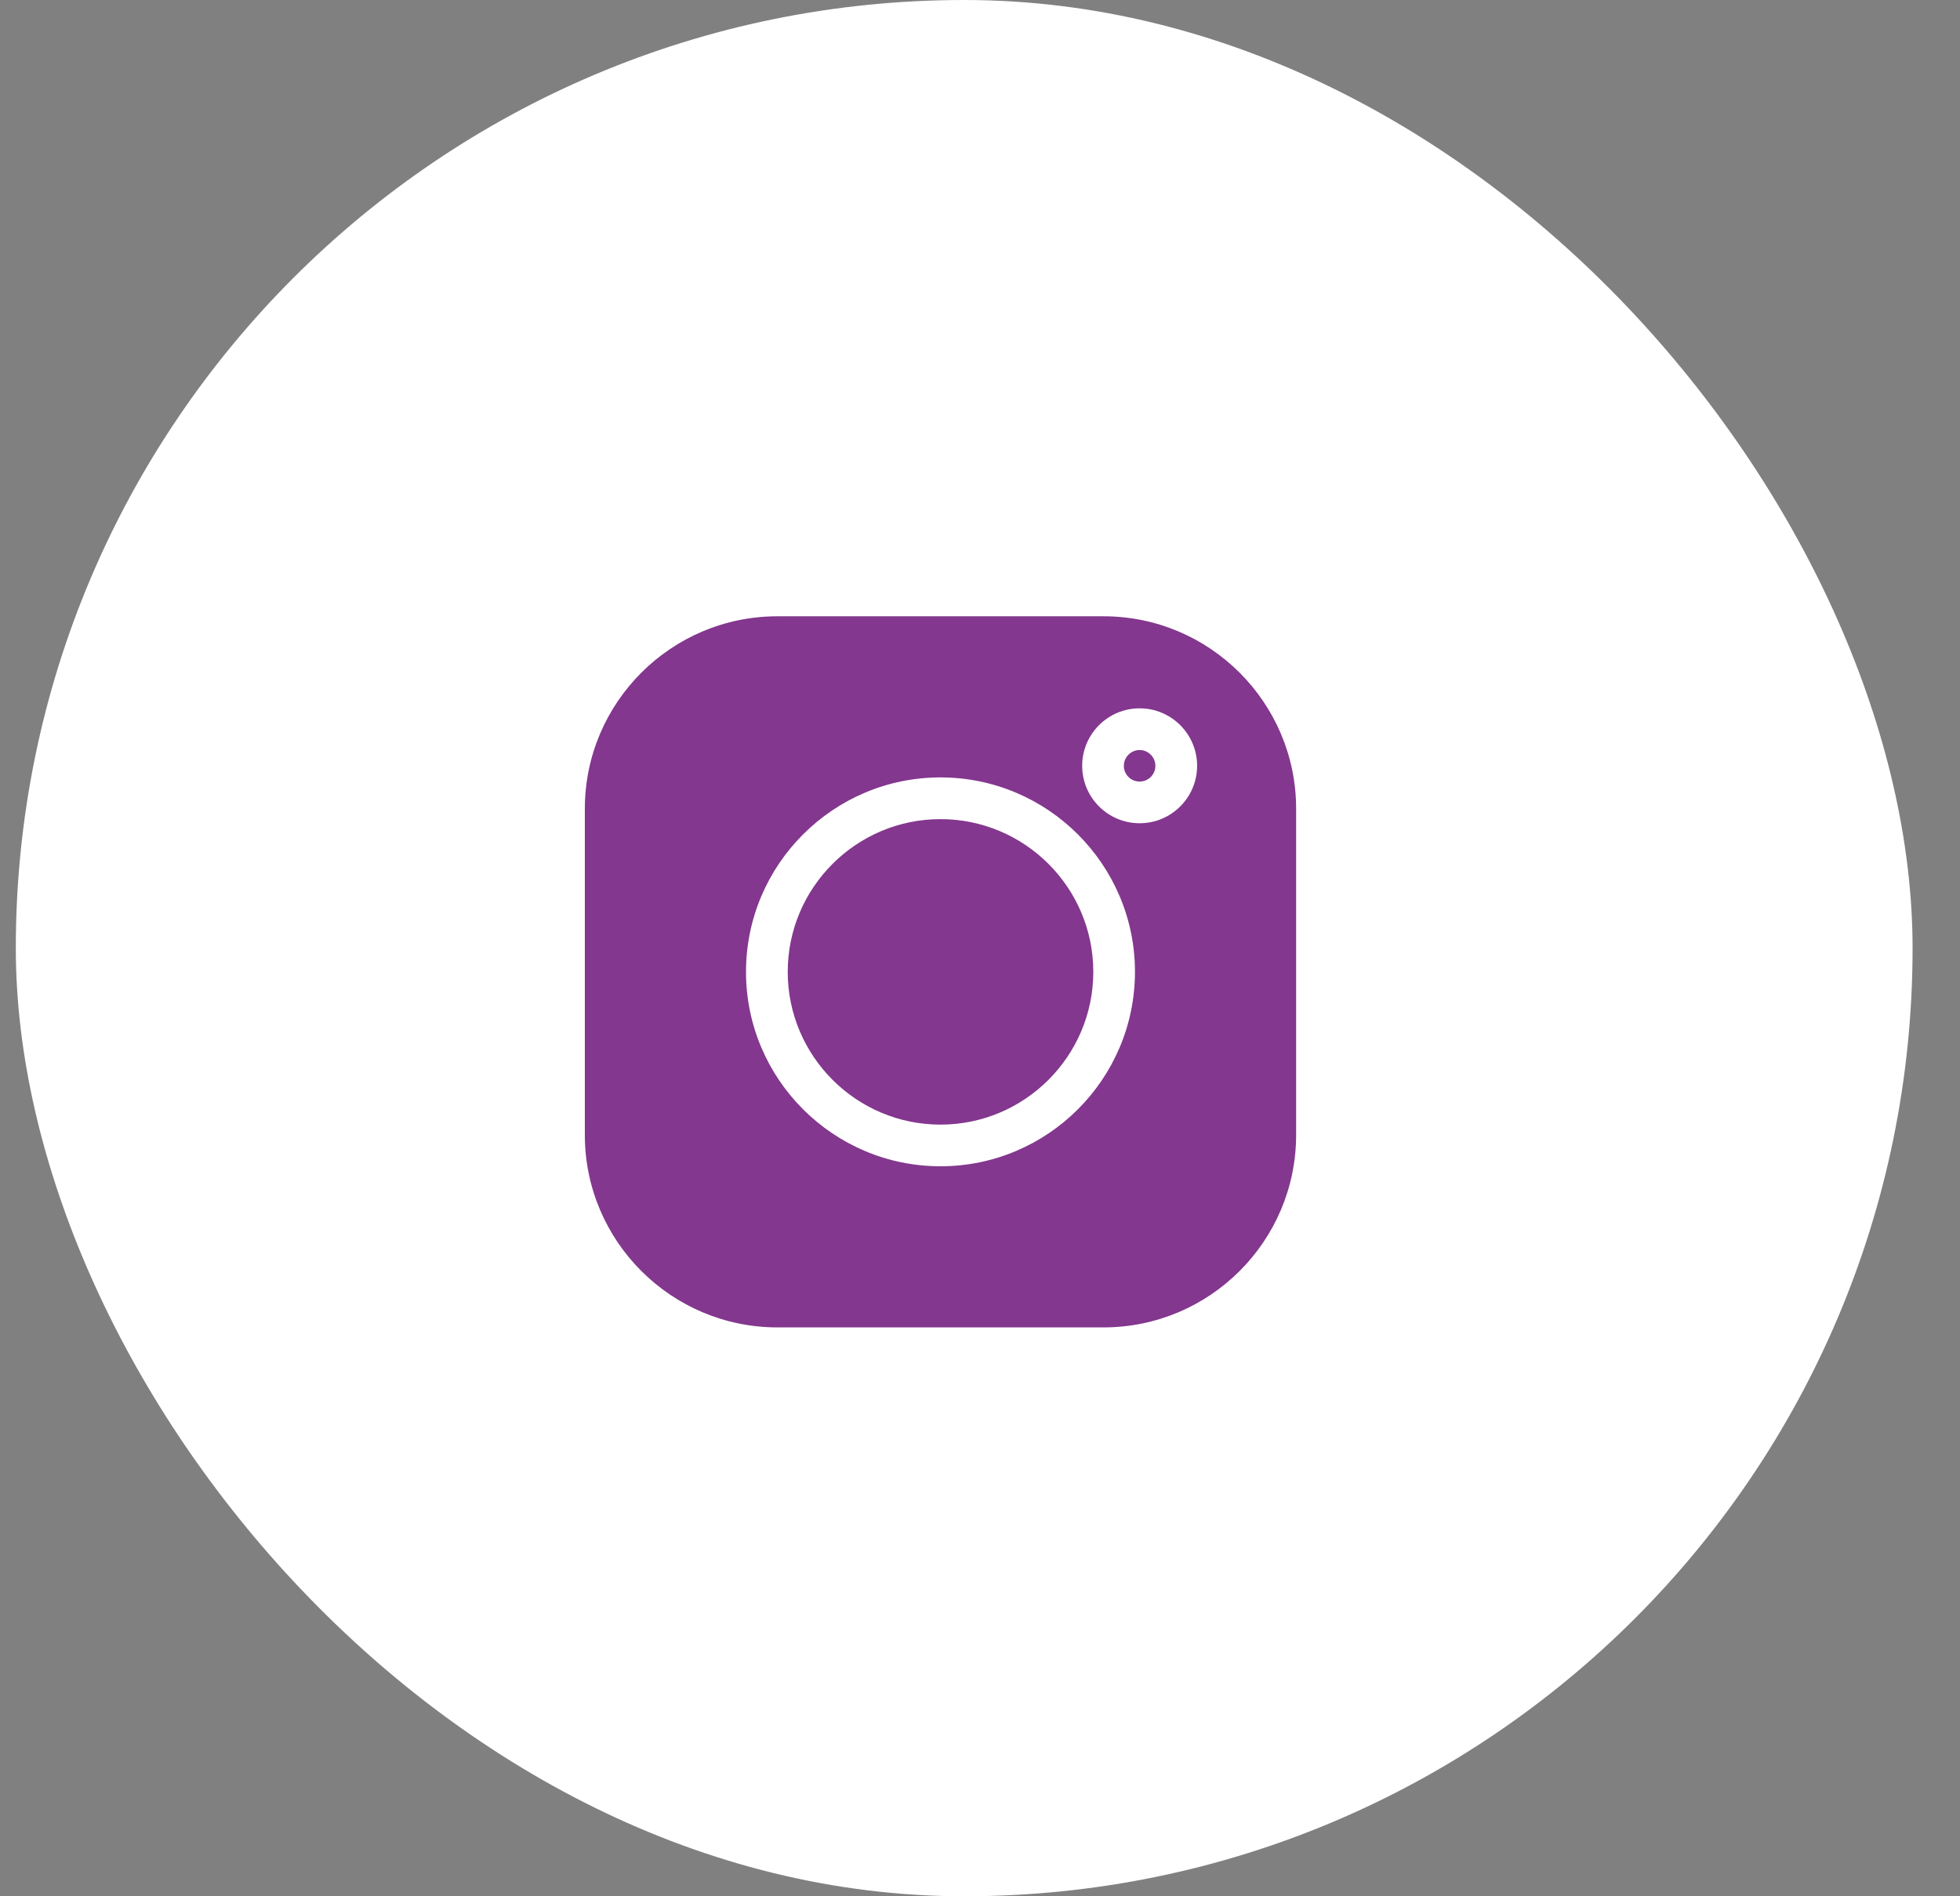 <svg width="31" height="30" viewBox="0 0 31 30" fill="none" xmlns="http://www.w3.org/2000/svg">
<rect x="0" y="0" width="31" height="30" fill="#808080" stroke="none"/>
<rect x="0.25" width="30" height="30" rx="15" fill="white"/>
<g clip-path="url(#clip0_94_2612)">
<path d="M17.455 9.75H12.295C10.616 9.75 9.25 11.116 9.25 12.795V17.955C9.25 19.634 10.616 21 12.295 21H17.455C19.134 21 20.5 19.634 20.5 17.955V12.795C20.5 11.116 19.134 9.75 17.455 9.75V9.75ZM14.875 18.451C13.179 18.451 11.799 17.071 11.799 15.375C11.799 13.679 13.179 12.299 14.875 12.299C16.571 12.299 17.951 13.679 17.951 15.375C17.951 17.071 16.571 18.451 14.875 18.451ZM18.025 13.024C17.523 13.024 17.116 12.617 17.116 12.115C17.116 11.614 17.523 11.206 18.025 11.206C18.526 11.206 18.934 11.614 18.934 12.115C18.934 12.617 18.526 13.024 18.025 13.024Z" fill="#83378E"/>
<path d="M14.875 12.959C13.543 12.959 12.459 14.043 12.459 15.375C12.459 16.707 13.543 17.792 14.875 17.792C16.208 17.792 17.292 16.707 17.292 15.375C17.292 14.043 16.208 12.959 14.875 12.959Z" fill="#83378E"/>
<path d="M18.025 11.866C17.887 11.866 17.775 11.978 17.775 12.116C17.775 12.253 17.887 12.365 18.025 12.365C18.162 12.365 18.274 12.253 18.274 12.116C18.274 11.978 18.162 11.866 18.025 11.866Z" fill="#83378E"/>
</g>
<defs>
<clipPath id="clip0_94_2612">
<rect width="11.25" height="11.25" fill="white" transform="translate(9.25 9.75)"/>
</clipPath>
</defs>
</svg>
